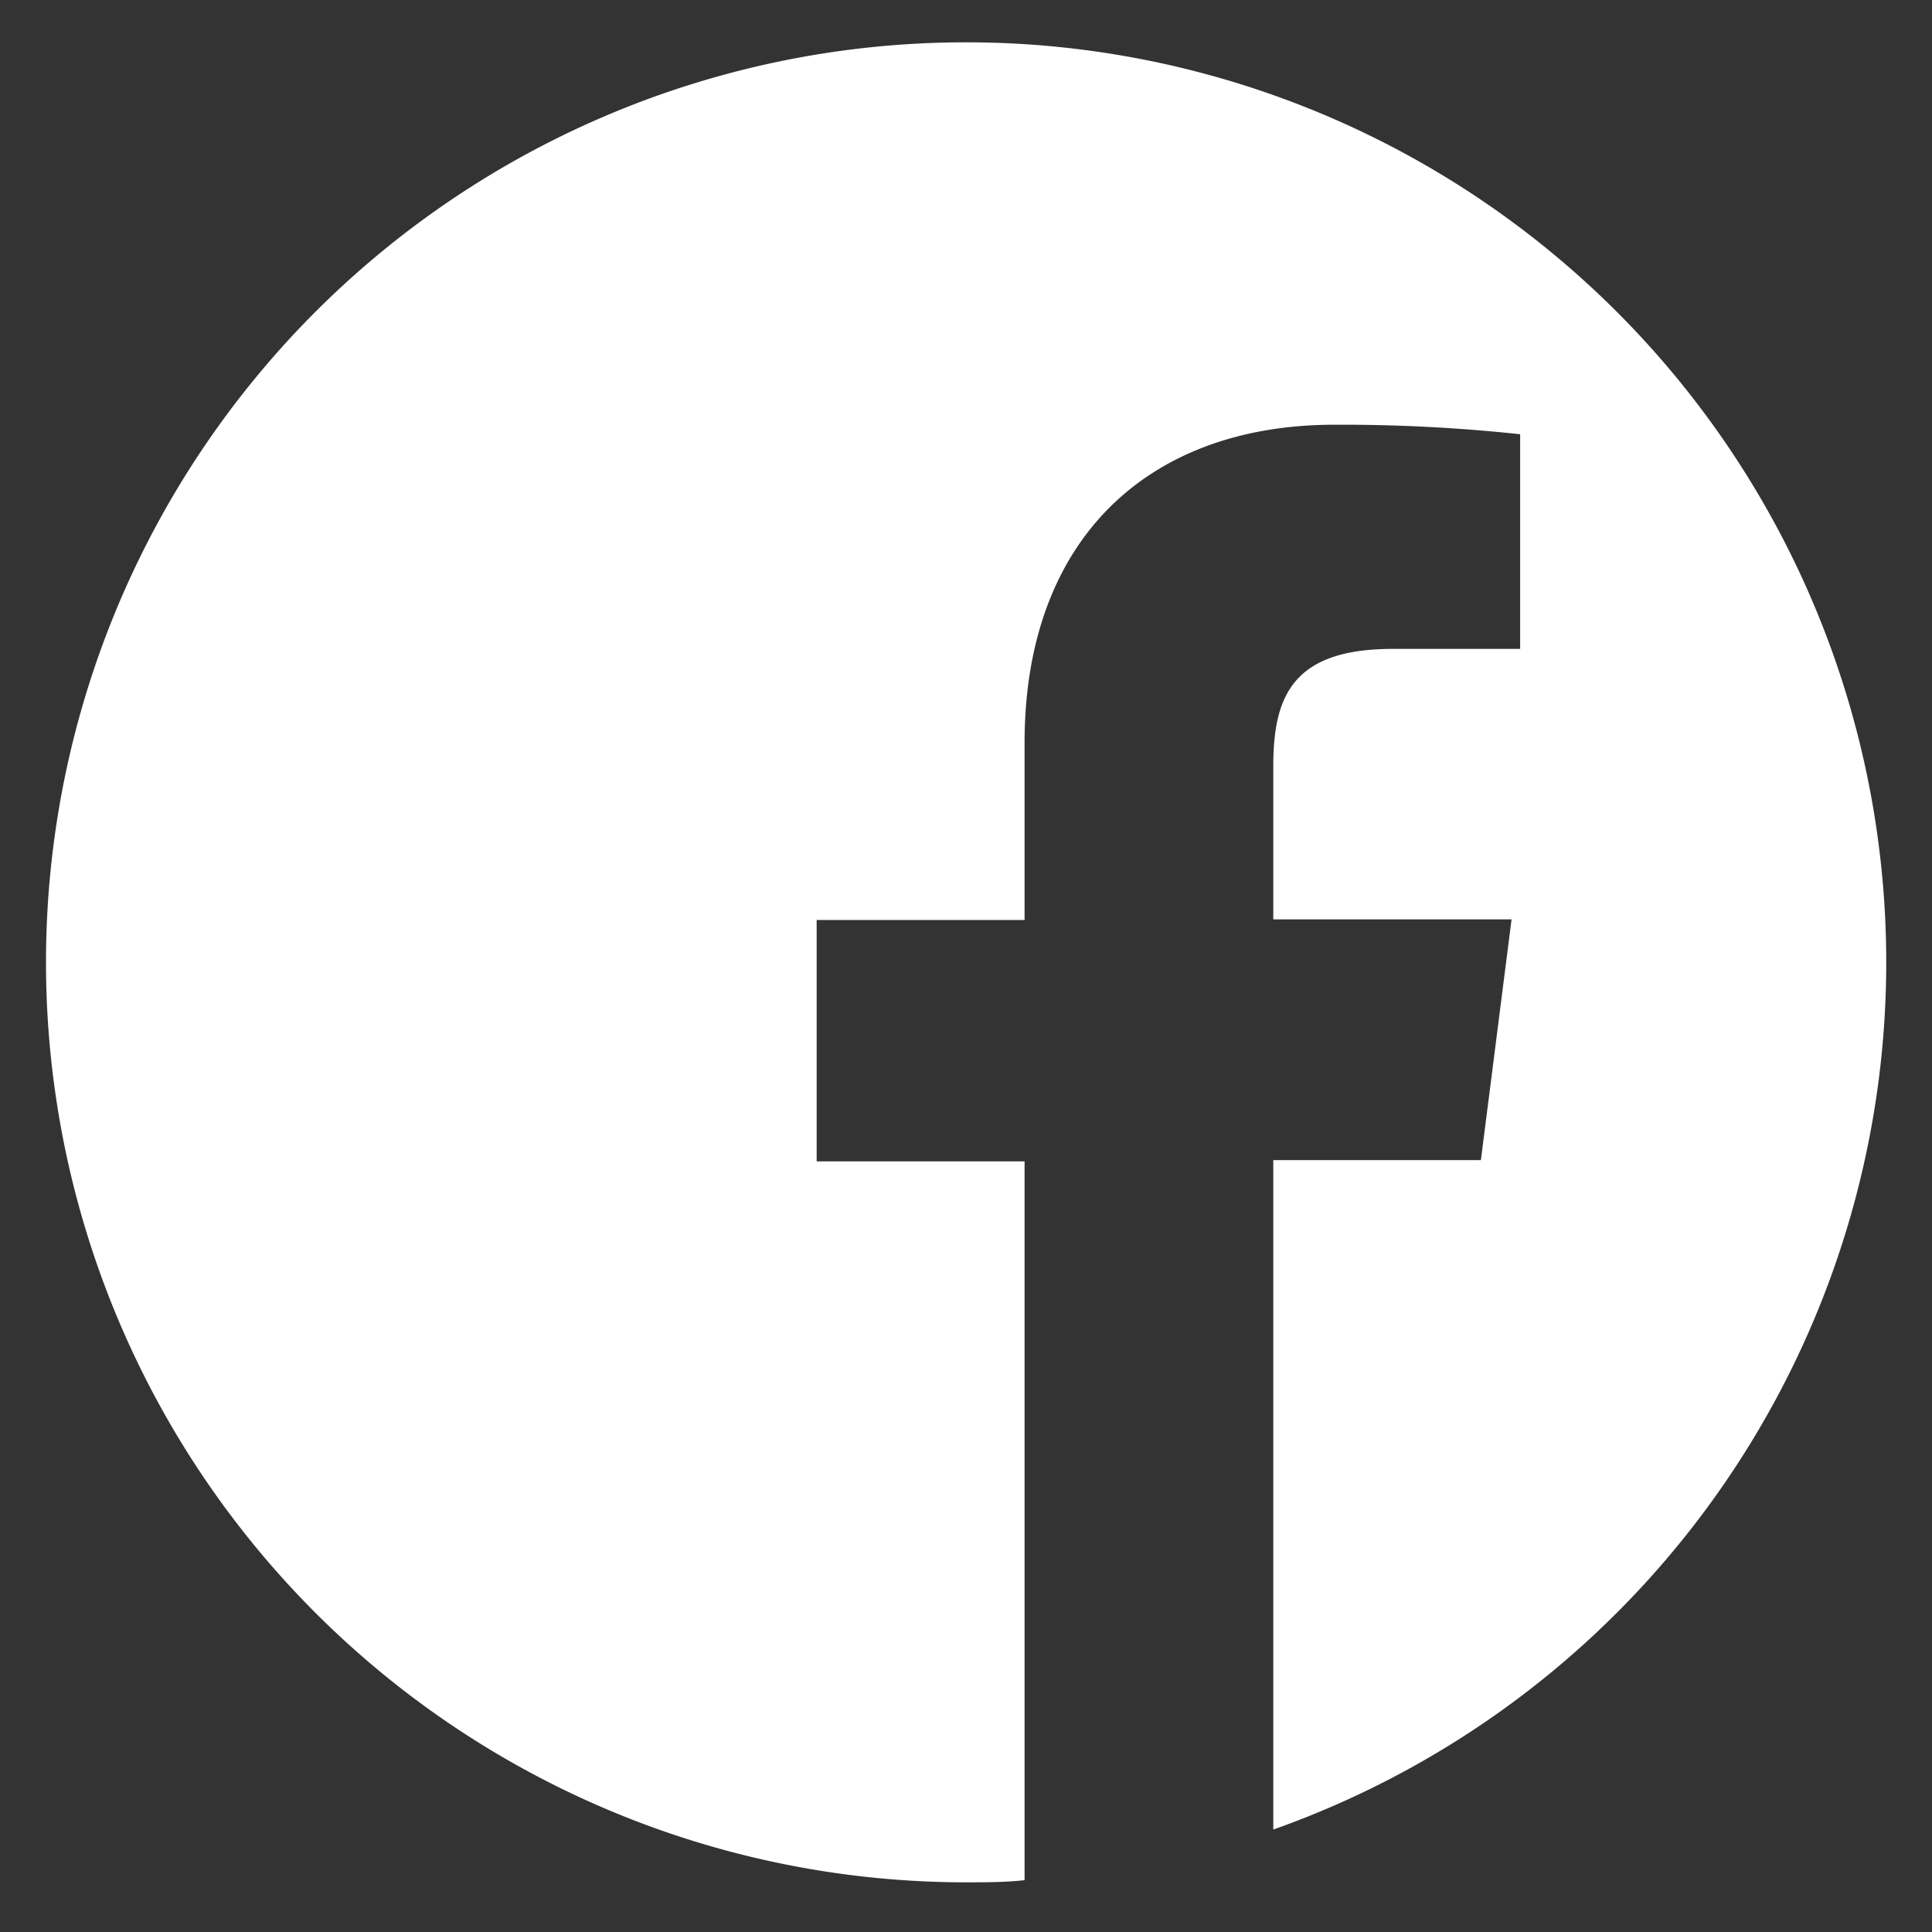 <svg xmlns="http://www.w3.org/2000/svg" viewBox="0 0 63 63"><rect x="0" y="0" width="63" height="63" fill="#333333" stroke="none"/><defs><style>.cls-1{fill:#fff;}</style></defs><title>white-facebook-main copy</title><g id="White-Circle"><path class="cls-1" d="M31.5,1.38a30,30,0,0,0,0,60c.64,0,1.28,0,1.91-.07V37.87H26.63V30h6.78V24.23c0-6.72,4.1-10.38,10.1-10.38a54.47,54.47,0,0,1,6.06.31v7H45.41c-3.26,0-3.89,1.55-3.89,3.82v5h7.77l-1,7.85H41.52V59.66a30,30,0,0,0-10-58.28Z"/></g></svg>